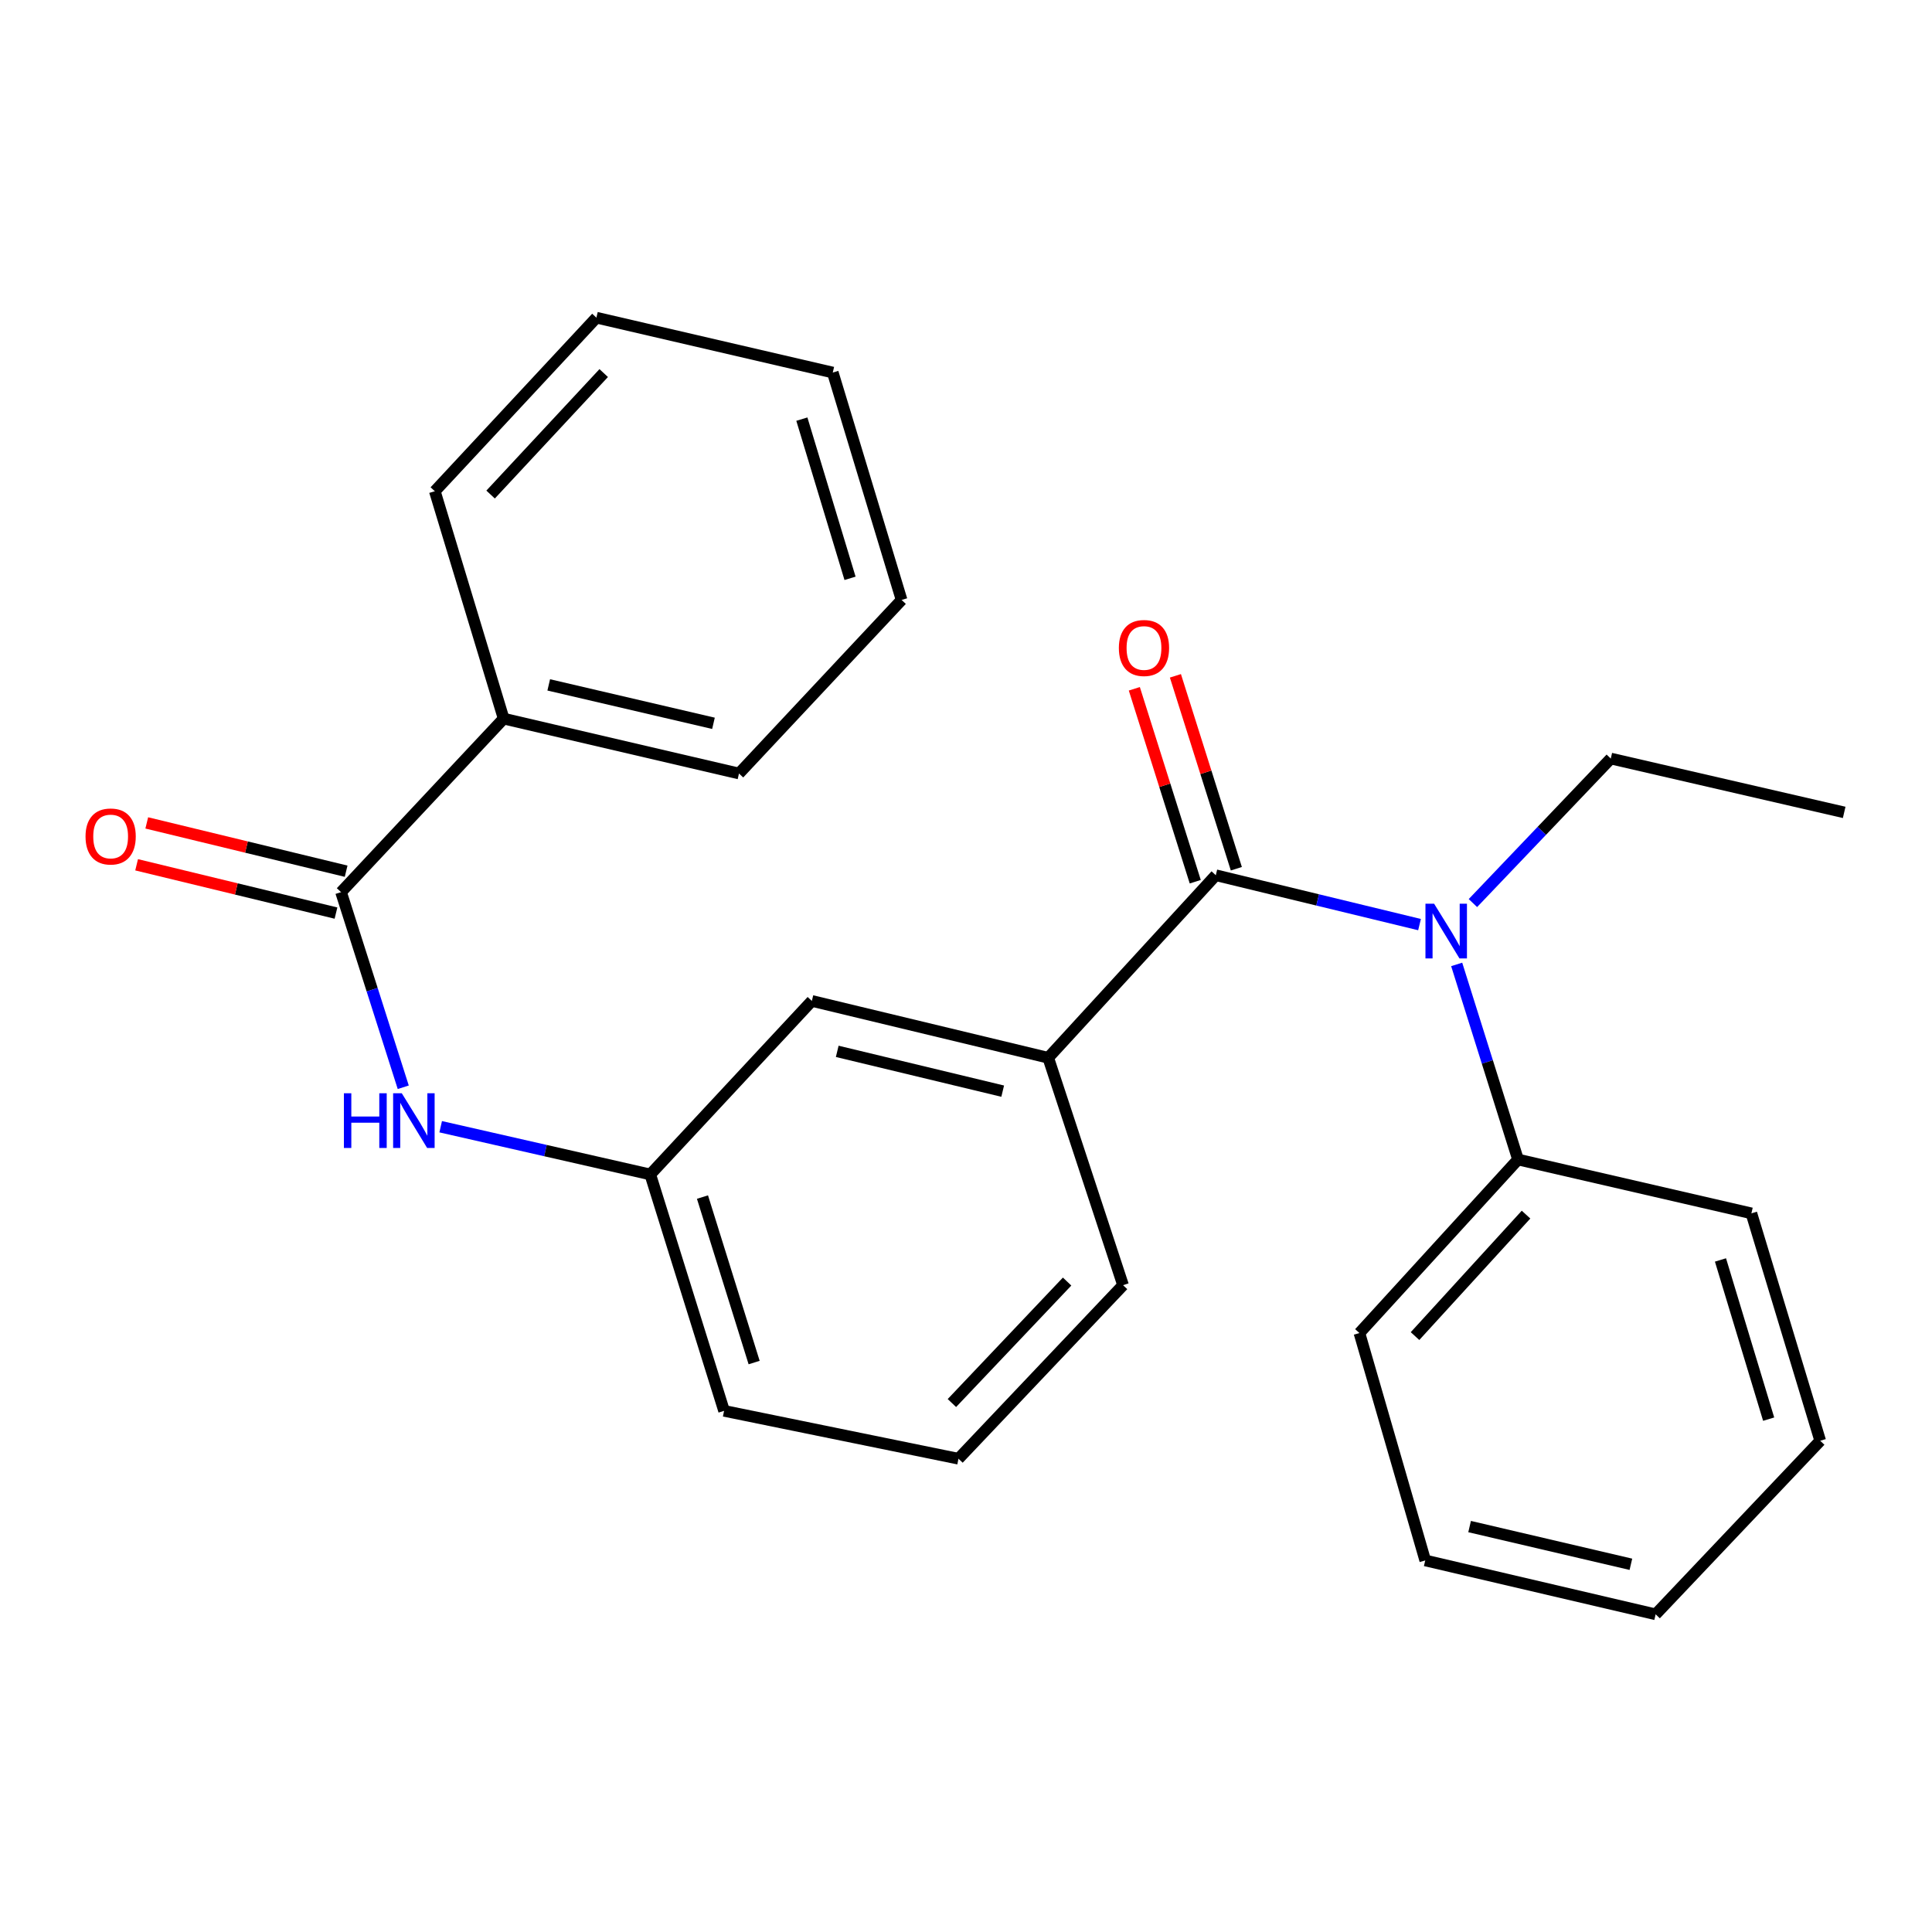<?xml version='1.0' encoding='iso-8859-1'?>
<svg version='1.1' baseProfile='full'
              xmlns='http://www.w3.org/2000/svg'
                      xmlns:rdkit='http://www.rdkit.org/xml'
                      xmlns:xlink='http://www.w3.org/1999/xlink'
                  xml:space='preserve'
width='1000px' height='1000px' viewBox='0 0 1000 1000'>
<!-- END OF HEADER -->
<rect style='opacity:1.0;fill:#FFFFFF;stroke:none' width='1000' height='1000' x='0' y='0'> </rect>
<path class='bond-0' d='M 629.293,453.015 L 682.019,465.795' style='fill:none;fill-rule:evenodd;stroke:#000000;stroke-width:6px;stroke-linecap:butt;stroke-linejoin:miter;stroke-opacity:1' />
<path class='bond-0' d='M 682.019,465.795 L 734.745,478.575' style='fill:none;fill-rule:evenodd;stroke:#0000FF;stroke-width:6px;stroke-linecap:butt;stroke-linejoin:miter;stroke-opacity:1' />
<path class='bond-2' d='M 629.293,453.015 L 542.559,547.505' style='fill:none;fill-rule:evenodd;stroke:#000000;stroke-width:6px;stroke-linecap:butt;stroke-linejoin:miter;stroke-opacity:1' />
<path class='bond-4' d='M 639.927,449.657 L 624.159,399.731' style='fill:none;fill-rule:evenodd;stroke:#000000;stroke-width:6px;stroke-linecap:butt;stroke-linejoin:miter;stroke-opacity:1' />
<path class='bond-4' d='M 624.159,399.731 L 608.391,349.804' style='fill:none;fill-rule:evenodd;stroke:#FF0000;stroke-width:6px;stroke-linecap:butt;stroke-linejoin:miter;stroke-opacity:1' />
<path class='bond-4' d='M 618.66,456.373 L 602.892,406.447' style='fill:none;fill-rule:evenodd;stroke:#000000;stroke-width:6px;stroke-linecap:butt;stroke-linejoin:miter;stroke-opacity:1' />
<path class='bond-4' d='M 602.892,406.447 L 587.124,356.521' style='fill:none;fill-rule:evenodd;stroke:#FF0000;stroke-width:6px;stroke-linecap:butt;stroke-linejoin:miter;stroke-opacity:1' />
<path class='bond-8' d='M 753.978,499.181 L 769.851,549.673' style='fill:none;fill-rule:evenodd;stroke:#0000FF;stroke-width:6px;stroke-linecap:butt;stroke-linejoin:miter;stroke-opacity:1' />
<path class='bond-8' d='M 769.851,549.673 L 785.724,600.165' style='fill:none;fill-rule:evenodd;stroke:#000000;stroke-width:6px;stroke-linecap:butt;stroke-linejoin:miter;stroke-opacity:1' />
<path class='bond-10' d='M 762.378,467.429 L 798.058,430.026' style='fill:none;fill-rule:evenodd;stroke:#0000FF;stroke-width:6px;stroke-linecap:butt;stroke-linejoin:miter;stroke-opacity:1' />
<path class='bond-10' d='M 798.058,430.026 L 833.738,392.623' style='fill:none;fill-rule:evenodd;stroke:#000000;stroke-width:6px;stroke-linecap:butt;stroke-linejoin:miter;stroke-opacity:1' />
<path class='bond-1' d='M 176.53,461.775 L 192.625,512.271' style='fill:none;fill-rule:evenodd;stroke:#000000;stroke-width:6px;stroke-linecap:butt;stroke-linejoin:miter;stroke-opacity:1' />
<path class='bond-1' d='M 192.625,512.271 L 208.72,562.768' style='fill:none;fill-rule:evenodd;stroke:#0000FF;stroke-width:6px;stroke-linecap:butt;stroke-linejoin:miter;stroke-opacity:1' />
<path class='bond-7' d='M 179.156,450.937 L 127.56,438.436' style='fill:none;fill-rule:evenodd;stroke:#000000;stroke-width:6px;stroke-linecap:butt;stroke-linejoin:miter;stroke-opacity:1' />
<path class='bond-7' d='M 127.56,438.436 L 75.964,425.935' style='fill:none;fill-rule:evenodd;stroke:#FF0000;stroke-width:6px;stroke-linecap:butt;stroke-linejoin:miter;stroke-opacity:1' />
<path class='bond-7' d='M 173.904,472.613 L 122.308,460.112' style='fill:none;fill-rule:evenodd;stroke:#000000;stroke-width:6px;stroke-linecap:butt;stroke-linejoin:miter;stroke-opacity:1' />
<path class='bond-7' d='M 122.308,460.112 L 70.713,447.611' style='fill:none;fill-rule:evenodd;stroke:#FF0000;stroke-width:6px;stroke-linecap:butt;stroke-linejoin:miter;stroke-opacity:1' />
<path class='bond-9' d='M 176.53,461.775 L 260.687,371.956' style='fill:none;fill-rule:evenodd;stroke:#000000;stroke-width:6px;stroke-linecap:butt;stroke-linejoin:miter;stroke-opacity:1' />
<path class='bond-5' d='M 542.559,547.505 L 420.215,518.078' style='fill:none;fill-rule:evenodd;stroke:#000000;stroke-width:6px;stroke-linecap:butt;stroke-linejoin:miter;stroke-opacity:1' />
<path class='bond-5' d='M 518.992,564.776 L 433.351,544.177' style='fill:none;fill-rule:evenodd;stroke:#000000;stroke-width:6px;stroke-linecap:butt;stroke-linejoin:miter;stroke-opacity:1' />
<path class='bond-11' d='M 542.559,547.505 L 581.292,665.203' style='fill:none;fill-rule:evenodd;stroke:#000000;stroke-width:6px;stroke-linecap:butt;stroke-linejoin:miter;stroke-opacity:1' />
<path class='bond-3' d='M 228.099,583.191 L 282.339,595.544' style='fill:none;fill-rule:evenodd;stroke:#0000FF;stroke-width:6px;stroke-linecap:butt;stroke-linejoin:miter;stroke-opacity:1' />
<path class='bond-3' d='M 282.339,595.544 L 336.579,607.897' style='fill:none;fill-rule:evenodd;stroke:#000000;stroke-width:6px;stroke-linecap:butt;stroke-linejoin:miter;stroke-opacity:1' />
<path class='bond-6' d='M 420.215,518.078 L 336.579,607.897' style='fill:none;fill-rule:evenodd;stroke:#000000;stroke-width:6px;stroke-linecap:butt;stroke-linejoin:miter;stroke-opacity:1' />
<path class='bond-25' d='M 336.579,607.897 L 374.779,730.254' style='fill:none;fill-rule:evenodd;stroke:#000000;stroke-width:6px;stroke-linecap:butt;stroke-linejoin:miter;stroke-opacity:1' />
<path class='bond-25' d='M 363.598,619.604 L 390.338,705.254' style='fill:none;fill-rule:evenodd;stroke:#000000;stroke-width:6px;stroke-linecap:butt;stroke-linejoin:miter;stroke-opacity:1' />
<path class='bond-14' d='M 785.724,600.165 L 703.637,689.984' style='fill:none;fill-rule:evenodd;stroke:#000000;stroke-width:6px;stroke-linecap:butt;stroke-linejoin:miter;stroke-opacity:1' />
<path class='bond-14' d='M 789.874,628.684 L 732.413,691.558' style='fill:none;fill-rule:evenodd;stroke:#000000;stroke-width:6px;stroke-linecap:butt;stroke-linejoin:miter;stroke-opacity:1' />
<path class='bond-15' d='M 785.724,600.165 L 906.52,628.032' style='fill:none;fill-rule:evenodd;stroke:#000000;stroke-width:6px;stroke-linecap:butt;stroke-linejoin:miter;stroke-opacity:1' />
<path class='bond-16' d='M 260.687,371.956 L 382.498,400.368' style='fill:none;fill-rule:evenodd;stroke:#000000;stroke-width:6px;stroke-linecap:butt;stroke-linejoin:miter;stroke-opacity:1' />
<path class='bond-16' d='M 284.024,354.498 L 369.292,374.386' style='fill:none;fill-rule:evenodd;stroke:#000000;stroke-width:6px;stroke-linecap:butt;stroke-linejoin:miter;stroke-opacity:1' />
<path class='bond-17' d='M 260.687,371.956 L 225.064,254.258' style='fill:none;fill-rule:evenodd;stroke:#000000;stroke-width:6px;stroke-linecap:butt;stroke-linejoin:miter;stroke-opacity:1' />
<path class='bond-18' d='M 833.738,392.623 L 954.545,420.49' style='fill:none;fill-rule:evenodd;stroke:#000000;stroke-width:6px;stroke-linecap:butt;stroke-linejoin:miter;stroke-opacity:1' />
<path class='bond-12' d='M 581.292,665.203 L 496.107,755.035' style='fill:none;fill-rule:evenodd;stroke:#000000;stroke-width:6px;stroke-linecap:butt;stroke-linejoin:miter;stroke-opacity:1' />
<path class='bond-12' d='M 552.331,663.332 L 492.701,726.214' style='fill:none;fill-rule:evenodd;stroke:#000000;stroke-width:6px;stroke-linecap:butt;stroke-linejoin:miter;stroke-opacity:1' />
<path class='bond-13' d='M 496.107,755.035 L 374.779,730.254' style='fill:none;fill-rule:evenodd;stroke:#000000;stroke-width:6px;stroke-linecap:butt;stroke-linejoin:miter;stroke-opacity:1' />
<path class='bond-21' d='M 703.637,689.984 L 737.698,807.682' style='fill:none;fill-rule:evenodd;stroke:#000000;stroke-width:6px;stroke-linecap:butt;stroke-linejoin:miter;stroke-opacity:1' />
<path class='bond-22' d='M 906.52,628.032 L 942.143,745.742' style='fill:none;fill-rule:evenodd;stroke:#000000;stroke-width:6px;stroke-linecap:butt;stroke-linejoin:miter;stroke-opacity:1' />
<path class='bond-22' d='M 890.516,652.148 L 915.452,734.546' style='fill:none;fill-rule:evenodd;stroke:#000000;stroke-width:6px;stroke-linecap:butt;stroke-linejoin:miter;stroke-opacity:1' />
<path class='bond-20' d='M 382.498,400.368 L 466.667,310.536' style='fill:none;fill-rule:evenodd;stroke:#000000;stroke-width:6px;stroke-linecap:butt;stroke-linejoin:miter;stroke-opacity:1' />
<path class='bond-19' d='M 225.064,254.258 L 308.7,164.426' style='fill:none;fill-rule:evenodd;stroke:#000000;stroke-width:6px;stroke-linecap:butt;stroke-linejoin:miter;stroke-opacity:1' />
<path class='bond-19' d='M 253.933,255.981 L 312.478,193.099' style='fill:none;fill-rule:evenodd;stroke:#000000;stroke-width:6px;stroke-linecap:butt;stroke-linejoin:miter;stroke-opacity:1' />
<path class='bond-23' d='M 308.7,164.426 L 431.044,192.826' style='fill:none;fill-rule:evenodd;stroke:#000000;stroke-width:6px;stroke-linecap:butt;stroke-linejoin:miter;stroke-opacity:1' />
<path class='bond-27' d='M 466.667,310.536 L 431.044,192.826' style='fill:none;fill-rule:evenodd;stroke:#000000;stroke-width:6px;stroke-linecap:butt;stroke-linejoin:miter;stroke-opacity:1' />
<path class='bond-27' d='M 439.977,299.34 L 415.041,216.942' style='fill:none;fill-rule:evenodd;stroke:#000000;stroke-width:6px;stroke-linecap:butt;stroke-linejoin:miter;stroke-opacity:1' />
<path class='bond-26' d='M 737.698,807.682 L 856.957,835.574' style='fill:none;fill-rule:evenodd;stroke:#000000;stroke-width:6px;stroke-linecap:butt;stroke-linejoin:miter;stroke-opacity:1' />
<path class='bond-26' d='M 760.666,790.149 L 844.148,809.673' style='fill:none;fill-rule:evenodd;stroke:#000000;stroke-width:6px;stroke-linecap:butt;stroke-linejoin:miter;stroke-opacity:1' />
<path class='bond-24' d='M 942.143,745.742 L 856.957,835.574' style='fill:none;fill-rule:evenodd;stroke:#000000;stroke-width:6px;stroke-linecap:butt;stroke-linejoin:miter;stroke-opacity:1' />
<path  class='atom-1' d='M 742.292 467.762
L 751.572 482.762
Q 752.492 484.242, 753.972 486.922
Q 755.452 489.602, 755.532 489.762
L 755.532 467.762
L 759.292 467.762
L 759.292 496.082
L 755.412 496.082
L 745.452 479.682
Q 744.292 477.762, 743.052 475.562
Q 741.852 473.362, 741.492 472.682
L 741.492 496.082
L 737.812 496.082
L 737.812 467.762
L 742.292 467.762
' fill='#0000FF'/>
<path  class='atom-4' d='M 178.002 565.871
L 181.842 565.871
L 181.842 577.911
L 196.322 577.911
L 196.322 565.871
L 200.162 565.871
L 200.162 594.191
L 196.322 594.191
L 196.322 581.111
L 181.842 581.111
L 181.842 594.191
L 178.002 594.191
L 178.002 565.871
' fill='#0000FF'/>
<path  class='atom-4' d='M 207.962 565.871
L 217.242 580.871
Q 218.162 582.351, 219.642 585.031
Q 221.122 587.711, 221.202 587.871
L 221.202 565.871
L 224.962 565.871
L 224.962 594.191
L 221.082 594.191
L 211.122 577.791
Q 209.962 575.871, 208.722 573.671
Q 207.522 571.471, 207.162 570.791
L 207.162 594.191
L 203.482 594.191
L 203.482 565.871
L 207.962 565.871
' fill='#0000FF'/>
<path  class='atom-5' d='M 579.122 335.397
Q 579.122 328.597, 582.482 324.797
Q 585.842 320.997, 592.122 320.997
Q 598.402 320.997, 601.762 324.797
Q 605.122 328.597, 605.122 335.397
Q 605.122 342.277, 601.722 346.197
Q 598.322 350.077, 592.122 350.077
Q 585.882 350.077, 582.482 346.197
Q 579.122 342.317, 579.122 335.397
M 592.122 346.877
Q 596.442 346.877, 598.762 343.997
Q 601.122 341.077, 601.122 335.397
Q 601.122 329.837, 598.762 327.037
Q 596.442 324.197, 592.122 324.197
Q 587.802 324.197, 585.442 326.997
Q 583.122 329.797, 583.122 335.397
Q 583.122 341.117, 585.442 343.997
Q 587.802 346.877, 592.122 346.877
' fill='#FF0000'/>
<path  class='atom-8' d='M 44.271 432.96
Q 44.271 426.16, 47.631 422.36
Q 50.991 418.56, 57.271 418.56
Q 63.551 418.56, 66.911 422.36
Q 70.271 426.16, 70.271 432.96
Q 70.271 439.84, 66.871 443.76
Q 63.471 447.64, 57.271 447.64
Q 51.031 447.64, 47.631 443.76
Q 44.271 439.88, 44.271 432.96
M 57.271 444.44
Q 61.591 444.44, 63.911 441.56
Q 66.271 438.64, 66.271 432.96
Q 66.271 427.4, 63.911 424.6
Q 61.591 421.76, 57.271 421.76
Q 52.951 421.76, 50.591 424.56
Q 48.271 427.36, 48.271 432.96
Q 48.271 438.68, 50.591 441.56
Q 52.951 444.44, 57.271 444.44
' fill='#FF0000'/>
</svg>

